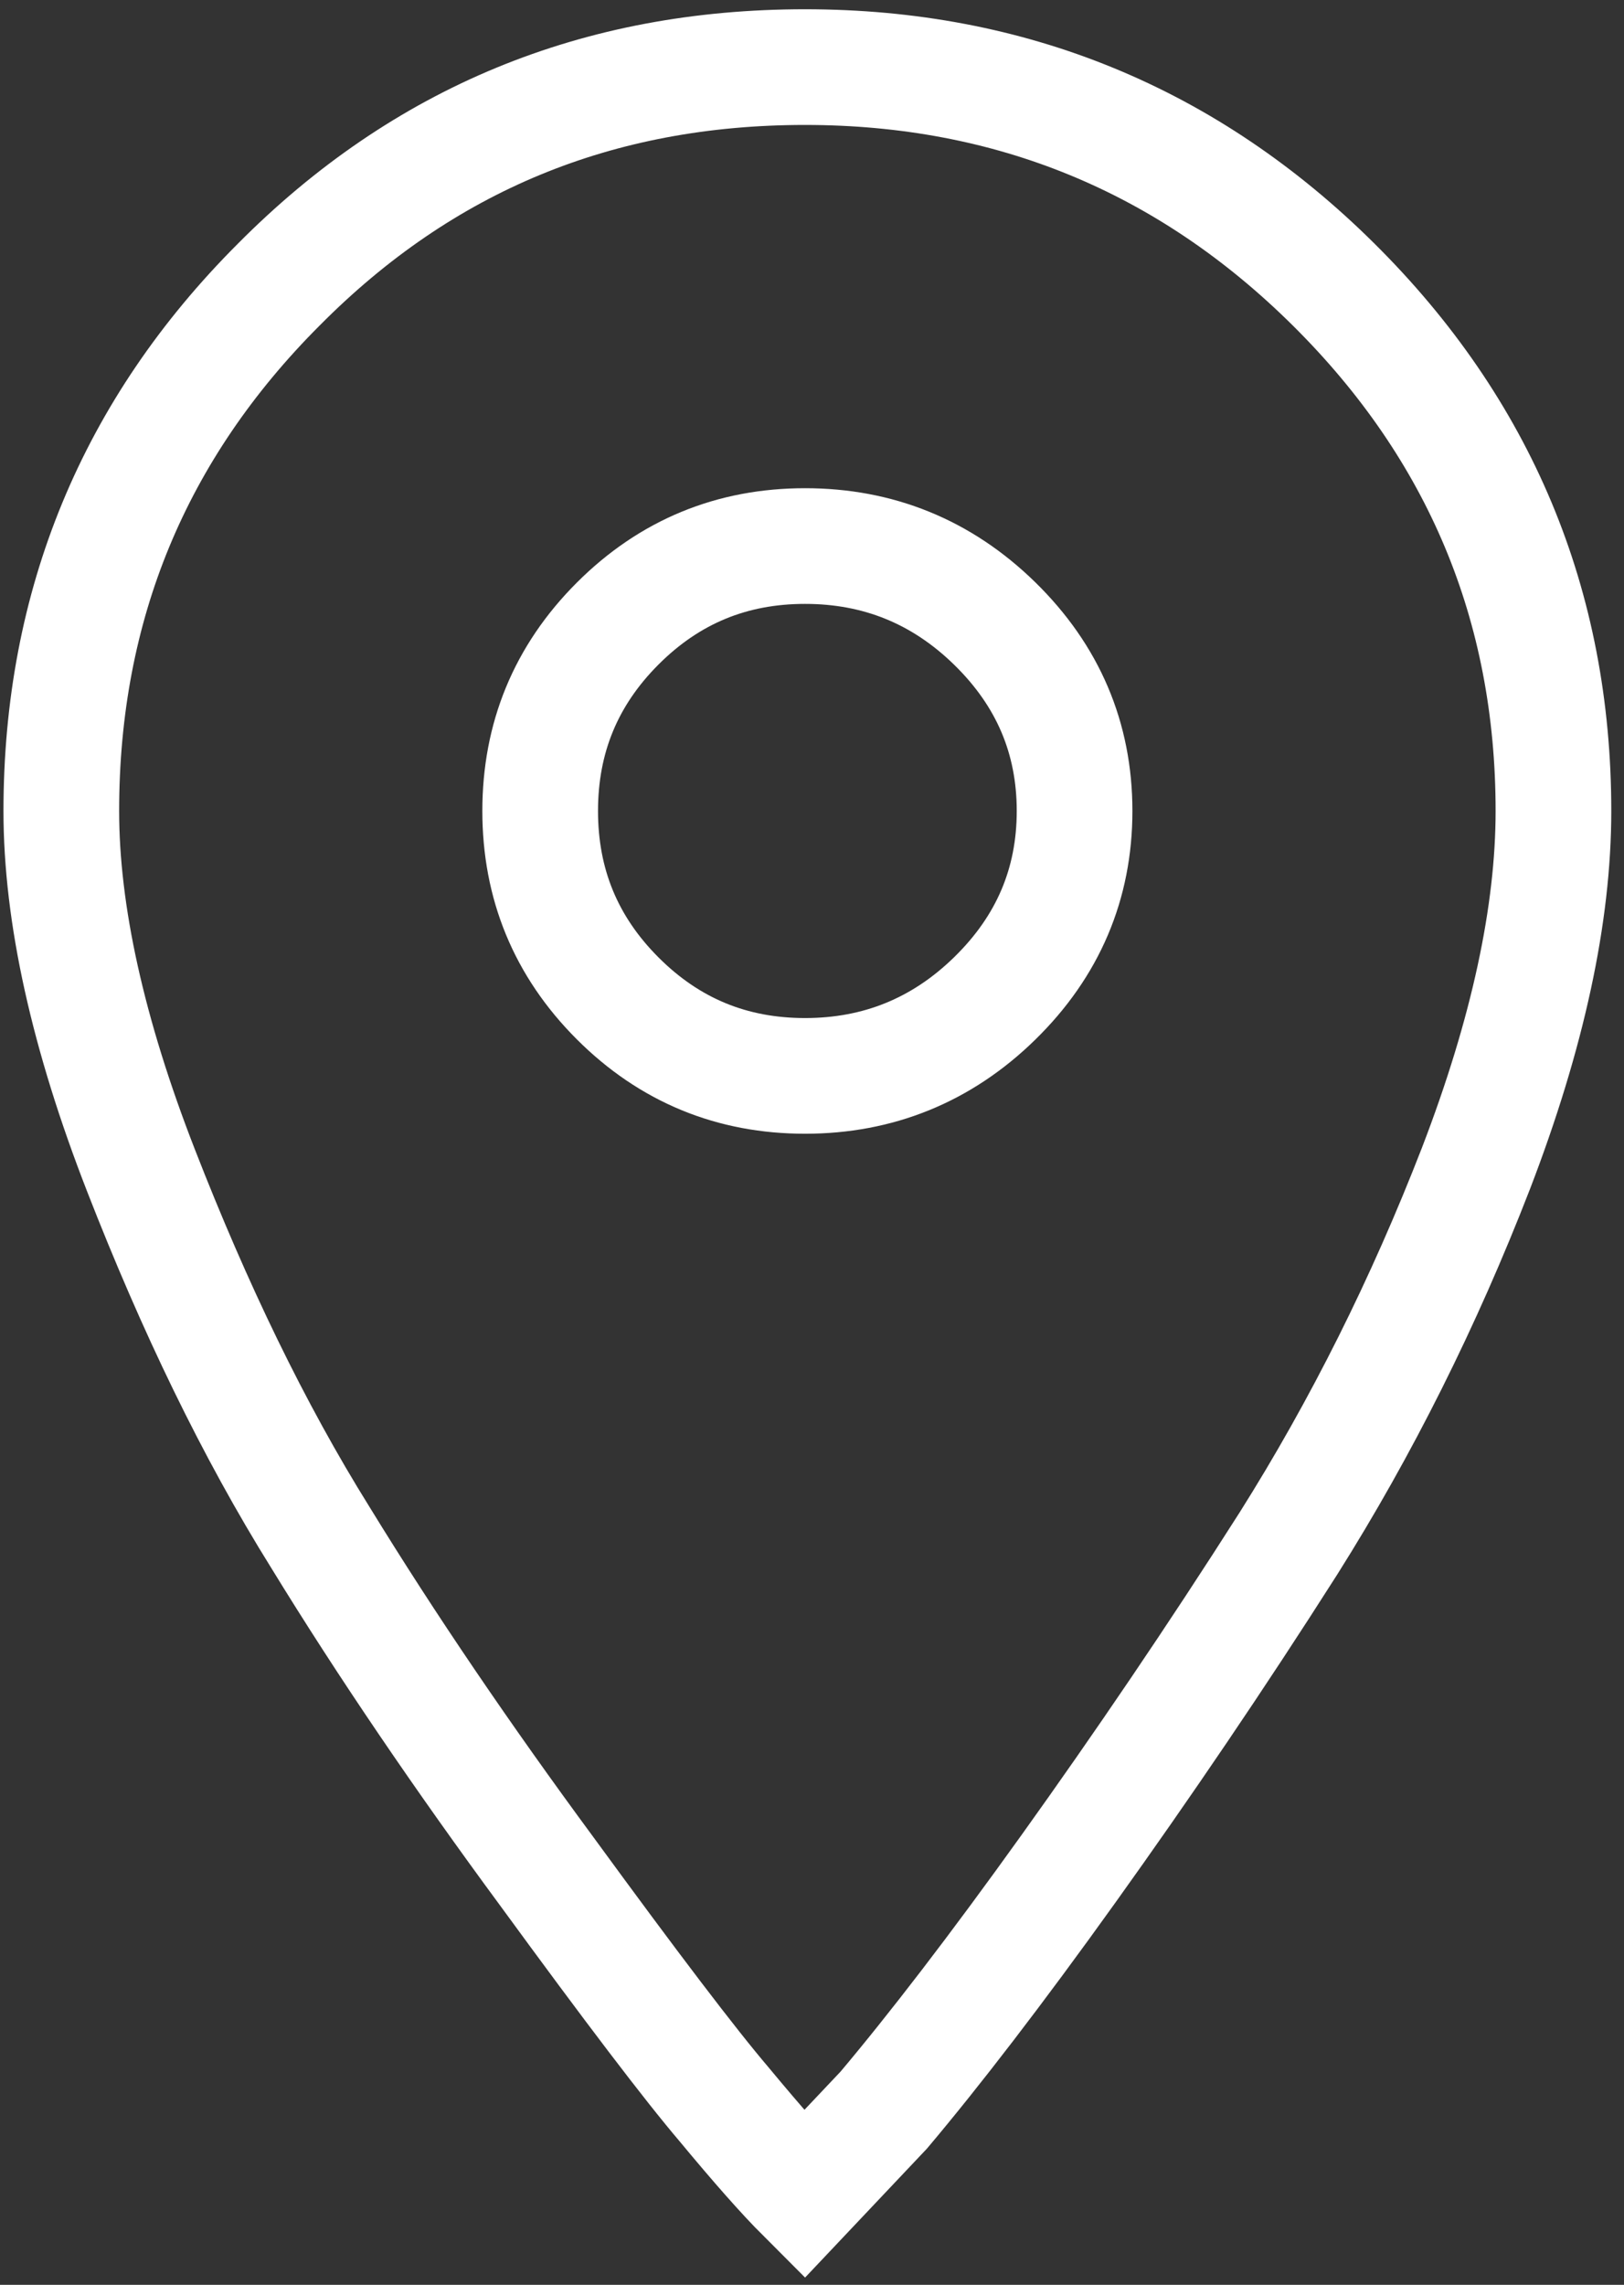 <?xml version="1.0" encoding="UTF-8"?>
<svg id="Layer_1" data-name="Layer 1" xmlns="http://www.w3.org/2000/svg" xmlns:xlink="http://www.w3.org/1999/xlink" viewBox="0 0 14.04 19.75">
  <rect x="0" y="0" width="14.04" height="19.75" fill="#333333" stroke="none"/>
  <defs>
    <style>
      .cls-1 {
        stroke: #fff;
      }

      .cls-1, .cls-2 {
        fill: none;
      }

      .cls-3 {
        clip-path: url(#clippath);
      }
    </style>
    <clipPath id="clippath">
      <rect class="cls-2" x="-1673.04" y="-117.05" width="1920" height="941"/>
    </clipPath>
  </defs>
  <g class="cls-3">
    <path class="cls-1" d="M6.96,9.3c.63,0,1.18-.22,1.64-.67,.46-.45,.69-.99,.69-1.62s-.23-1.17-.69-1.62c-.46-.45-1.01-.67-1.64-.67s-1.17,.22-1.62,.67c-.45,.45-.67,.99-.67,1.62s.22,1.17,.67,1.62c.45,.45,.99,.67,1.62,.67ZM6.96,.58c1.78,0,3.31,.63,4.57,1.88s1.9,2.77,1.9,4.55c0,.89-.22,1.92-.67,3.09-.45,1.16-.99,2.24-1.62,3.24-.63,.99-1.27,1.93-1.9,2.81-.63,.88-1.17,1.58-1.6,2.09l-.69,.73c-.17-.17-.4-.43-.69-.78-.29-.34-.8-1.01-1.53-2.01-.73-.99-1.39-1.96-1.96-2.89-.58-.93-1.09-1.99-1.55-3.17-.46-1.18-.69-2.22-.69-3.11,0-1.78,.63-3.3,1.88-4.55C3.66,1.2,5.17,.58,6.96,.58Z"/>
  </g>
</svg>